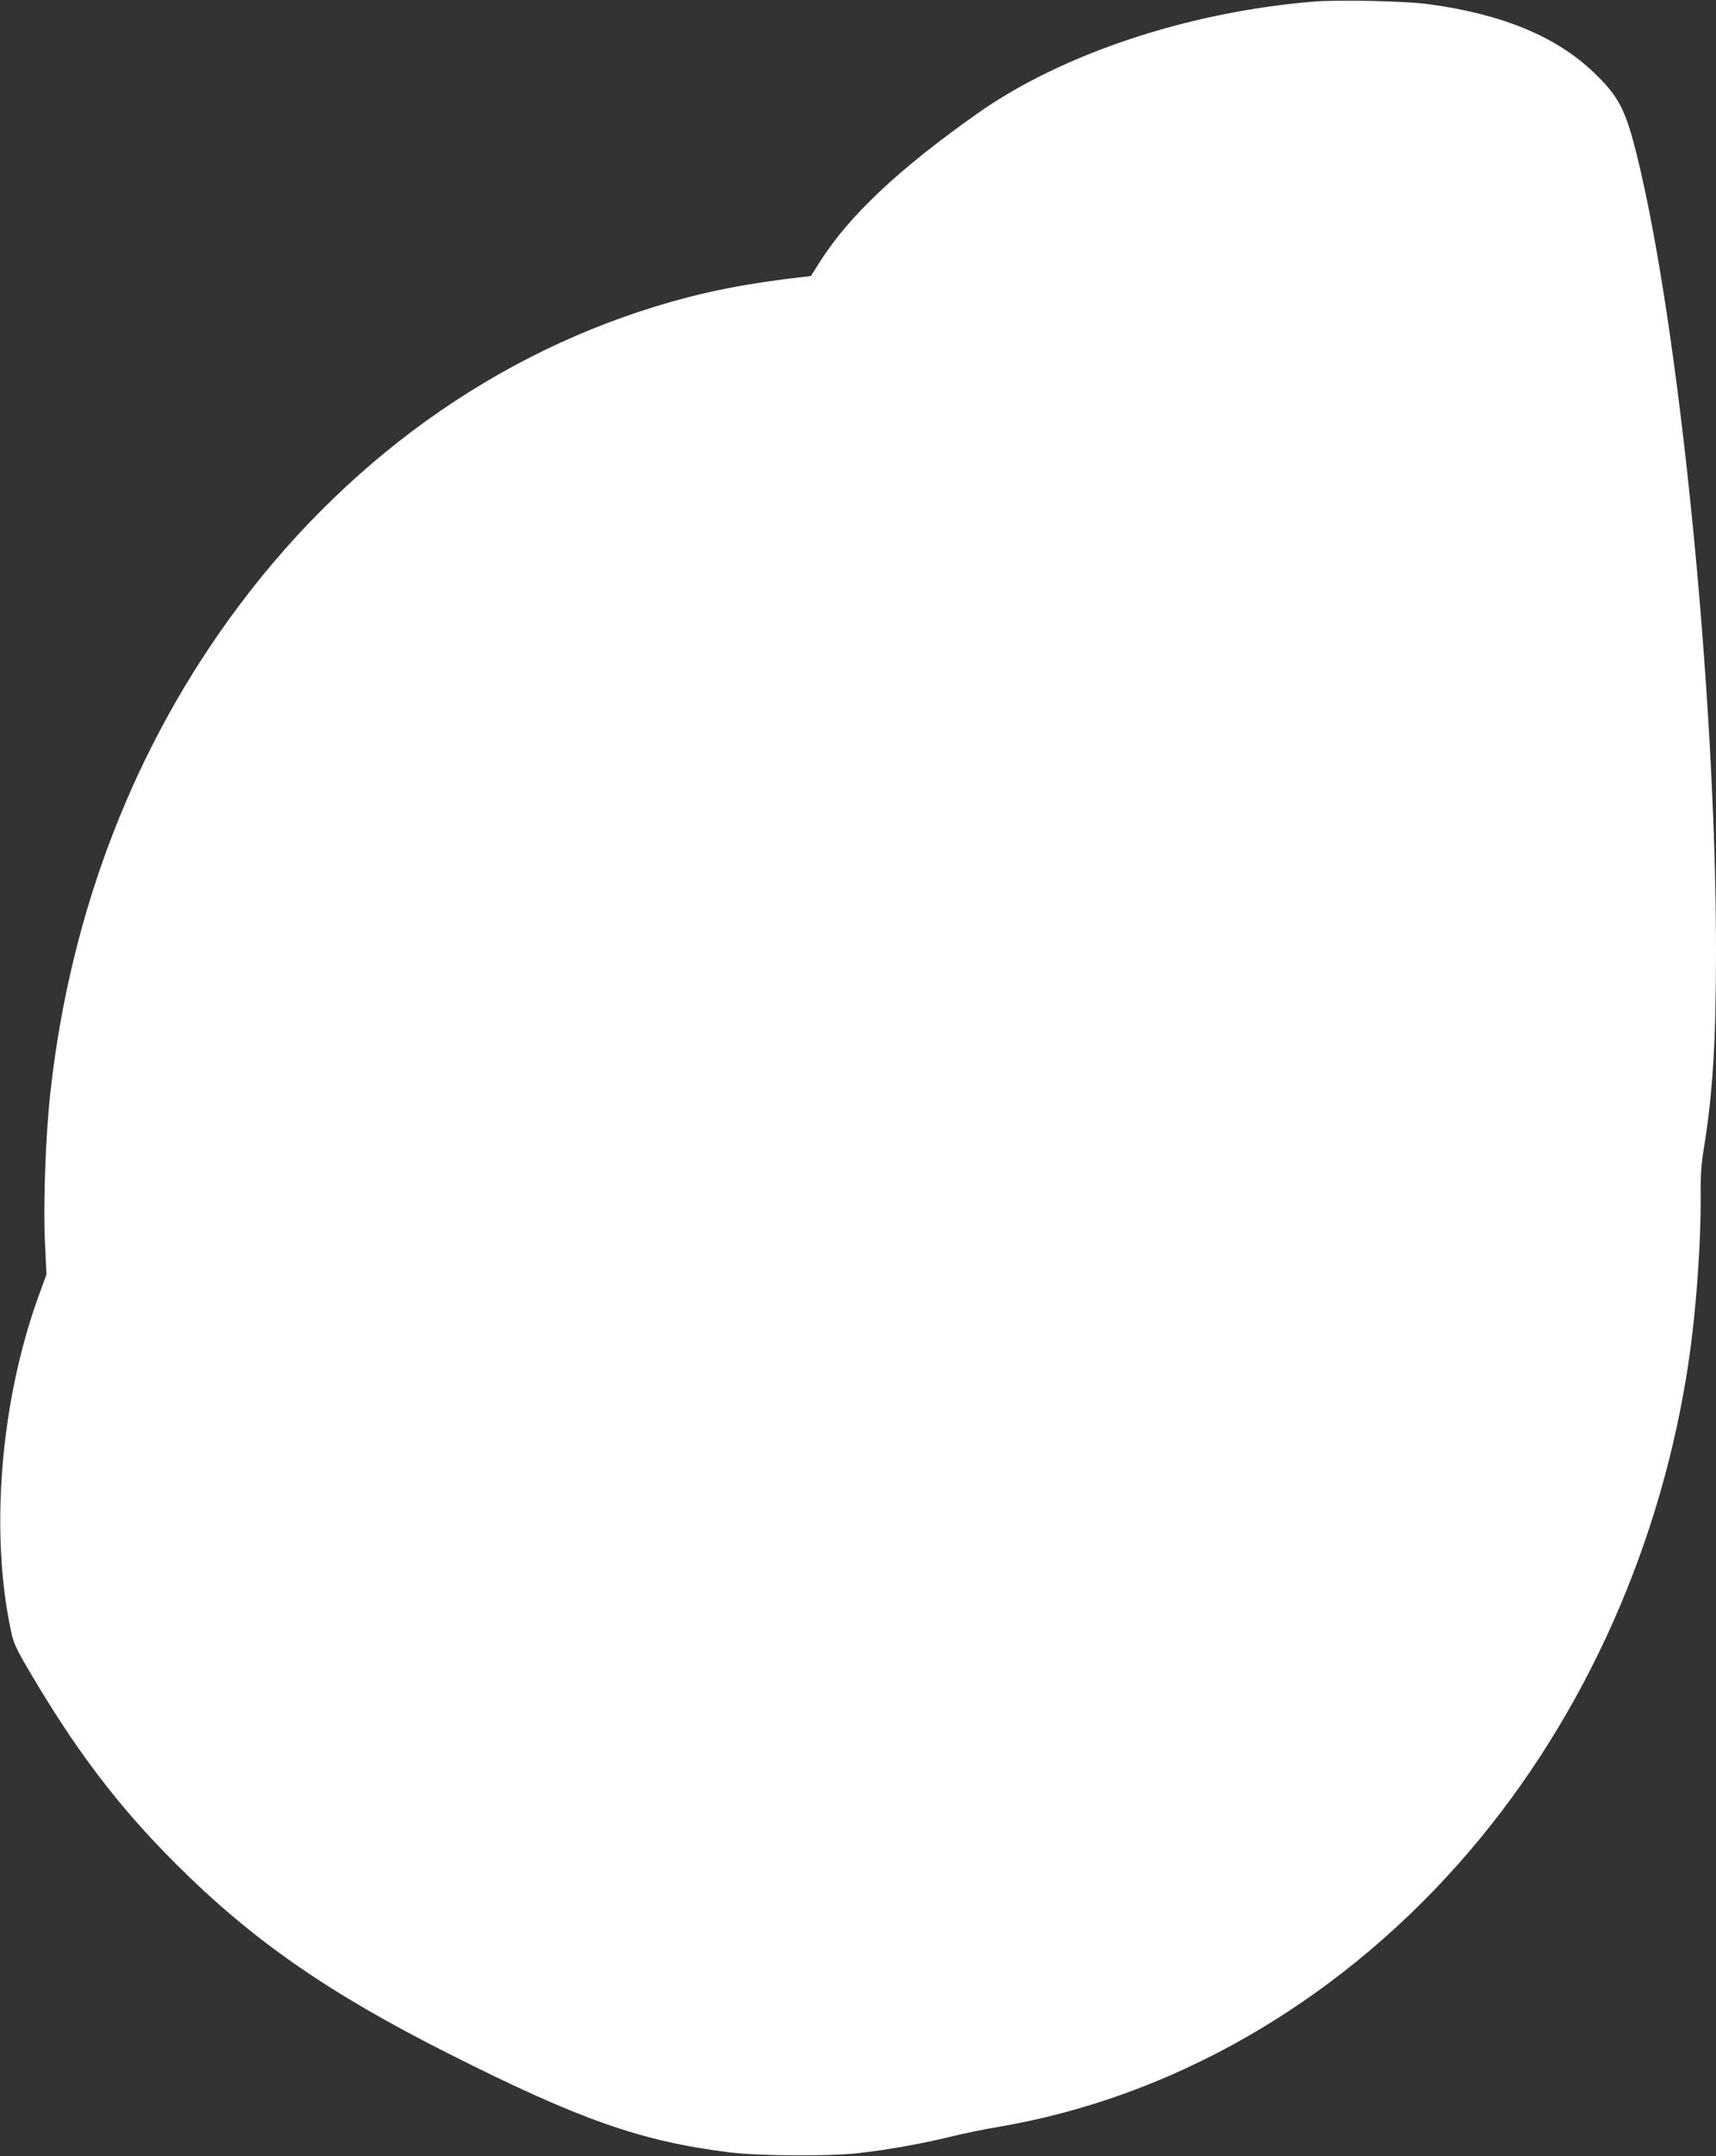 <?xml version="1.0" standalone="no"?>
<!DOCTYPE svg PUBLIC "-//W3C//DTD SVG 20010904//EN"
 "http://www.w3.org/TR/2001/REC-SVG-20010904/DTD/svg10.dtd">
<svg version="1.0" xmlns="http://www.w3.org/2000/svg"
 width="1019pt" height="1280pt" viewBox="0 0 1019 1280"
 preserveAspectRatio="xMidYMid meet">
<rect x="0" y="0" width="1019" height="1280" fill="#333333" stroke="none"/>
<g transform="translate(0,1280) scale(0.1,-0.1)"
fill="#ffffff" stroke="none">
<path d="M7795 12790 c-744 -62 -1491 -311 -1990 -663 -469 -331 -764 -608
-938 -884 l-52 -82 -55 -6 c-267 -31 -472 -67 -680 -121 -1043 -272 -1971
-910 -2659 -1827 -620 -827 -1001 -1810 -1121 -2885 -29 -256 -44 -668 -33
-897 l9 -190 -49 -135 c-225 -623 -288 -1402 -160 -1990 12 -60 33 -104 98
-215 282 -482 535 -816 880 -1160 451 -451 905 -767 1625 -1129 773 -390 1139
-518 1662 -583 176 -22 586 -24 763 -5 171 19 384 57 546 97 77 19 206 46 287
59 1025 174 1989 725 2732 1561 701 789 1178 1811 1355 2901 54 329 87 769 84
1094 -1 94 5 173 20 260 52 323 71 627 71 1169 0 1519 -219 3712 -471 4724
-66 266 -107 345 -254 486 -223 214 -544 347 -980 406 -139 19 -539 28 -690
15z"/>
</g>
</svg>
